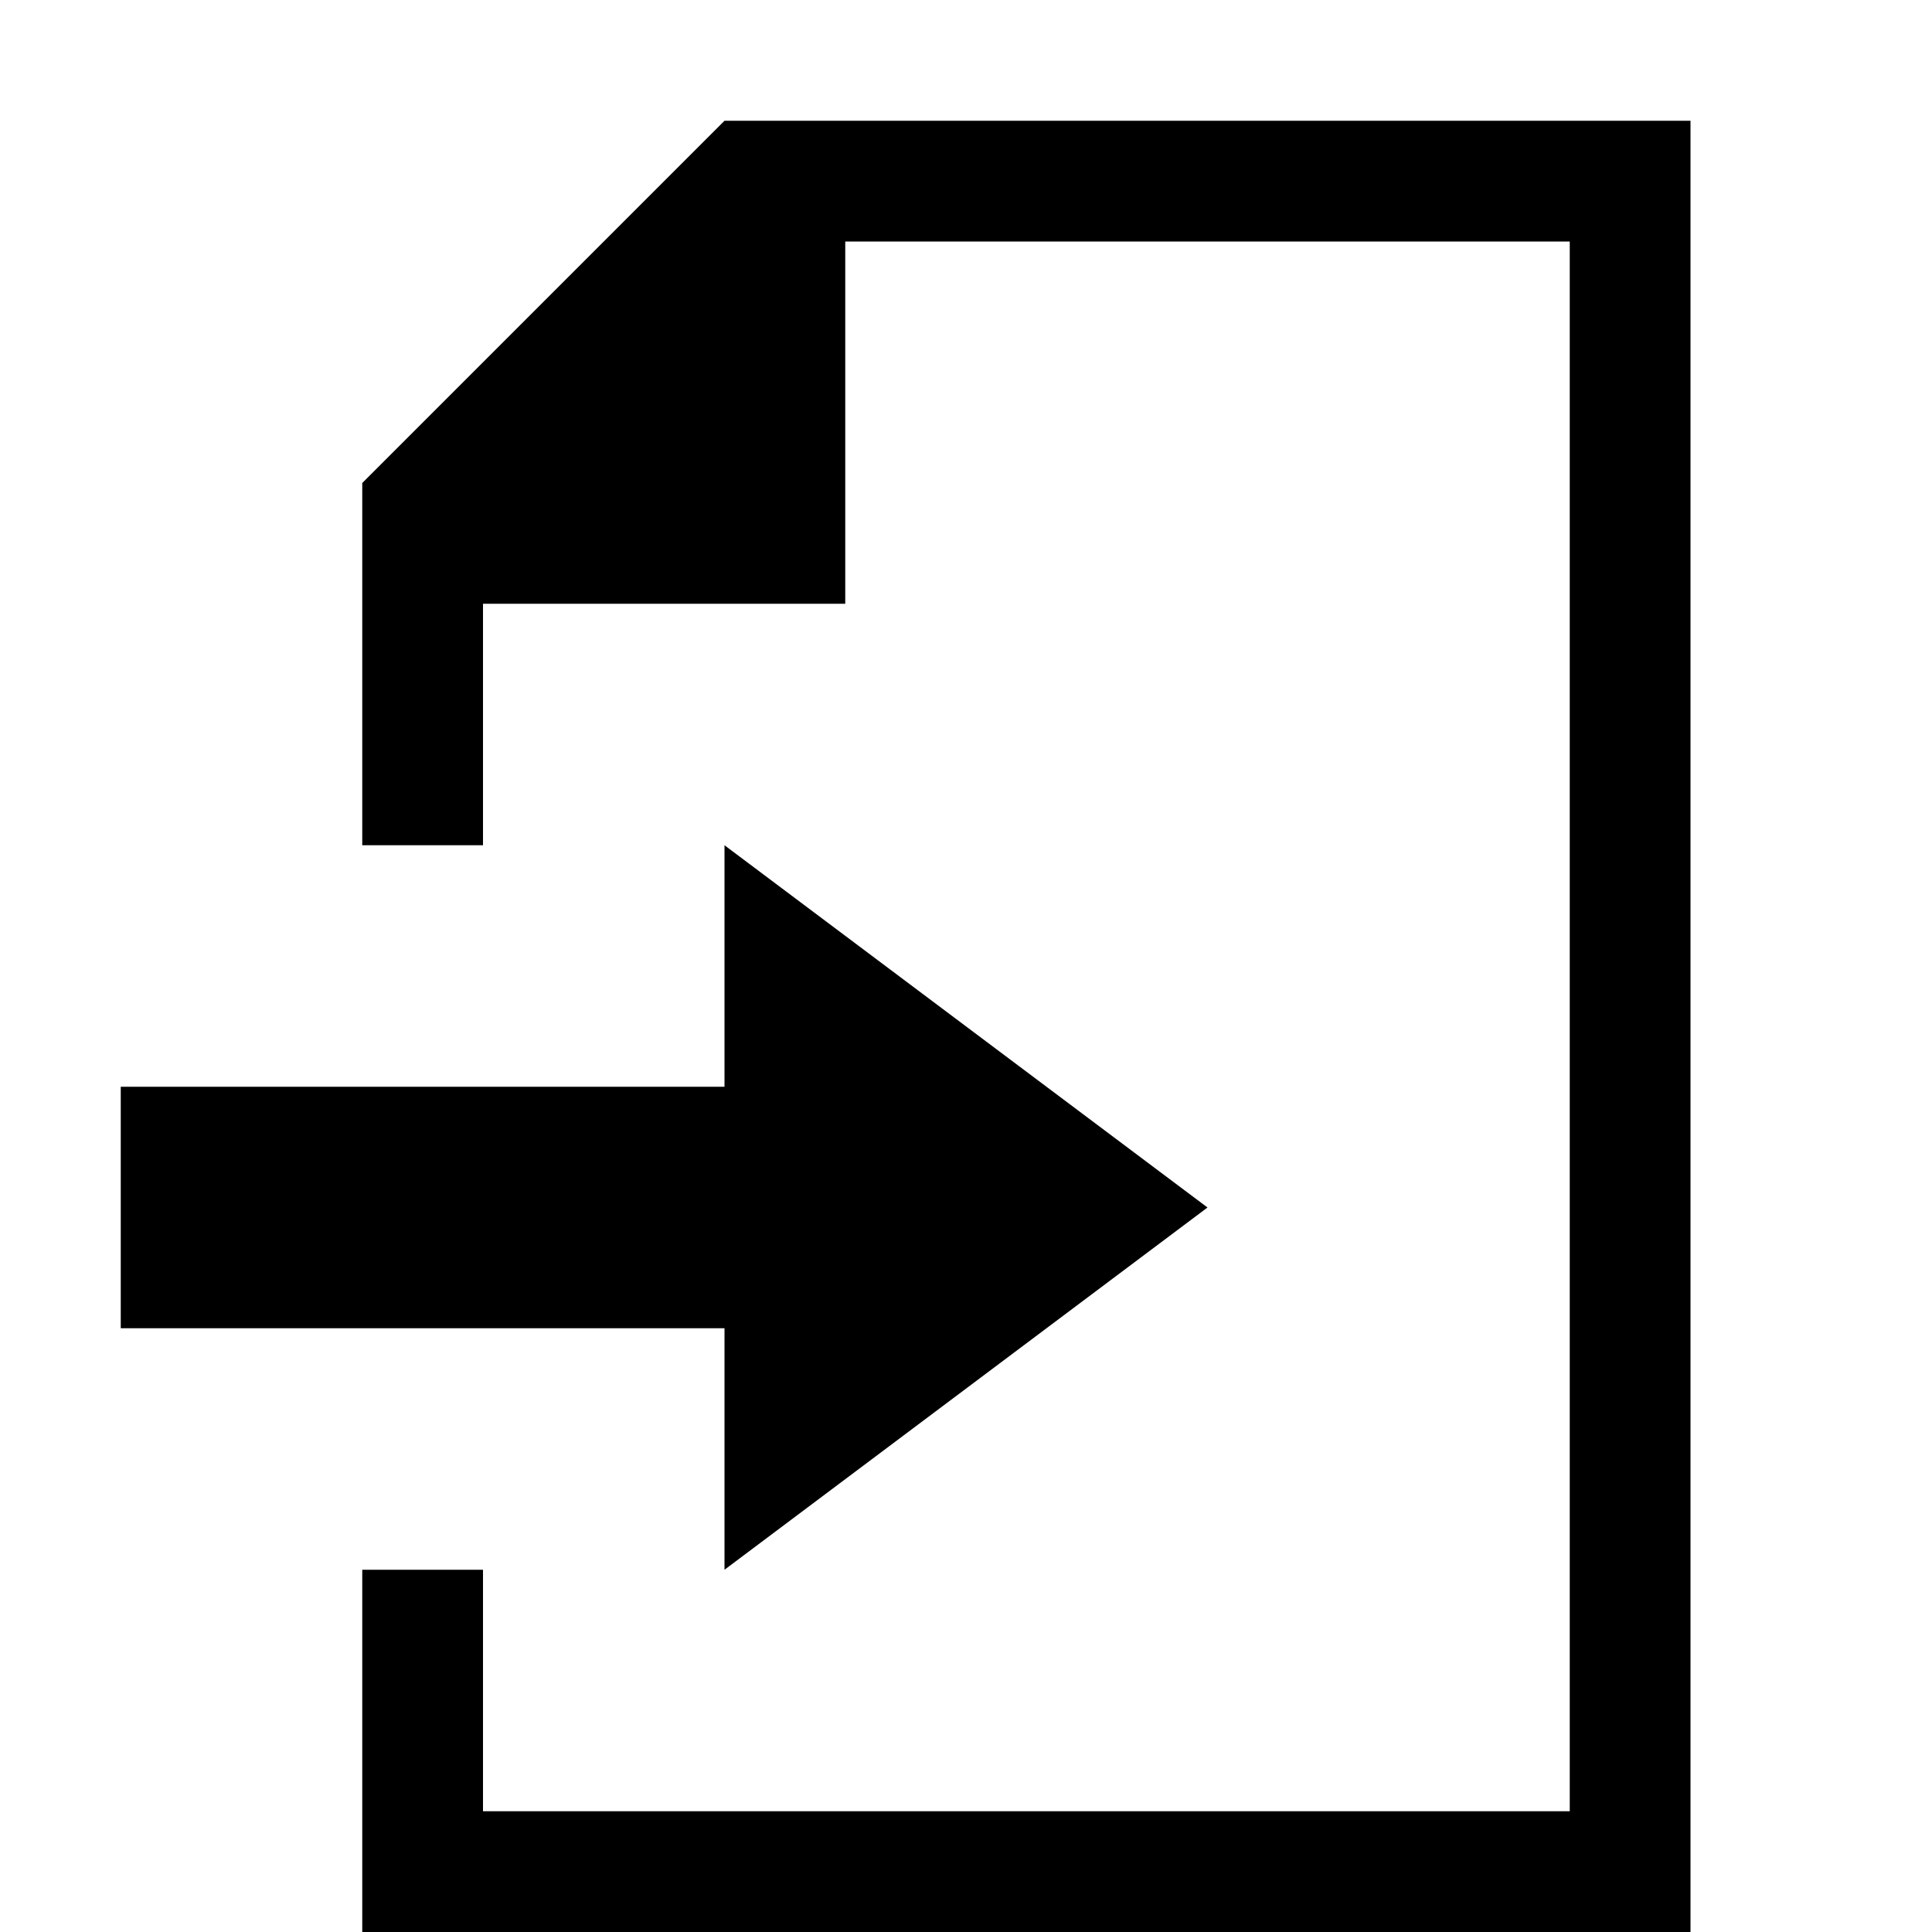 <svg xmlns="http://www.w3.org/2000/svg" viewBox="0 0 16 16">
	<polygon points="6 1 3 4 3 7 4 7 4 5 7 5 7 2 13 2 13 15 4 15 4 13 3 13 3 16 14 16 14 1 6 1" />
	<polygon points="1 9 6 9 6 7 10 10 6 13 6 11 1 11 1 9" />
</svg>
